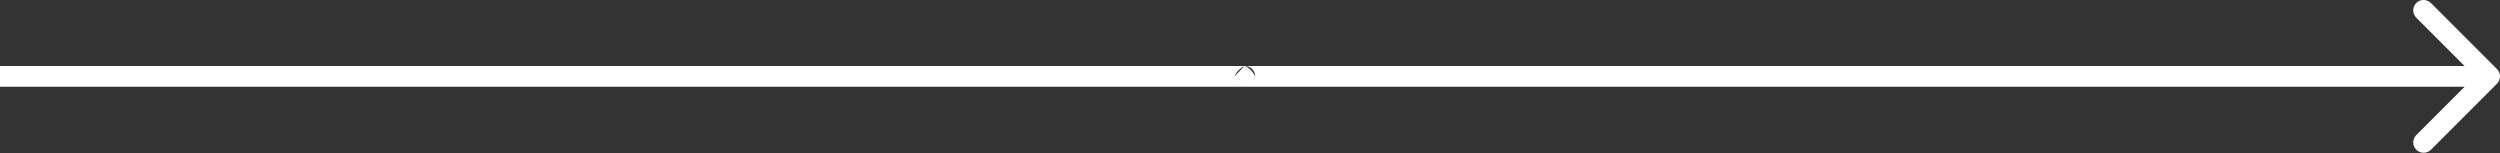 <?xml version="1.0" encoding="UTF-8"?> <svg xmlns="http://www.w3.org/2000/svg" width="964" height="59" viewBox="0 0 964 59" fill="none"><rect x="0" y="0" width="964" height="59" fill="#333333" stroke="none"/> <path d="M962.828 32.285C964.391 30.722 964.391 28.19 962.828 26.628L937.373 1.172C935.81 -0.39 933.278 -0.39 931.716 1.172C930.154 2.734 930.154 5.267 931.716 6.829L954.343 29.456L931.716 52.084C930.154 53.646 930.154 56.178 931.716 57.74C933.278 59.302 935.81 59.302 937.373 57.74L962.828 32.285ZM0 33.456H480V25.456H0V33.456ZM480 33.456H960V25.456H480V33.456ZM476 29.456C476 31.837 477.967 33.456 480 33.456V25.456C482.033 25.456 484 27.075 484 29.456H476ZM480 33.456C479.67 33.456 477.775 33.421 476.619 31.594C477.154 32.267 476 29.456 476 29.456C476 29.456 476 29.456 476 29.456C476 29.456 476 29.456 476 29.456C476 29.456 476 29.456 476 29.456C476 29.456 476 29.456 476 29.456C476 29.456 476 29.456 476 29.456C476 29.456 476 29.456 476 29.456C476 29.456 476 29.456 476 29.456C476 29.456 476 29.456 476 29.456C476 29.456 476 29.456 476 29.456C476 29.456 476 29.456 476 29.456C476 29.456 476 29.456 476 29.456C476 29.456 476 29.456 476 29.456C476 29.456 476 29.456 476 29.456C476 29.456 476 29.456 476 29.456C476 29.456 476 29.456 476 29.456C476 29.456 476 29.456 476 29.456C476 29.456 476 29.456 476 29.456C476 29.456 476 29.456 476 29.456C476 29.456 476 29.456 476 29.456C476 29.456 476 29.456 476 29.456C476 29.456 476 29.456 476 29.456C476 29.456 476 29.456 476 29.456C476 29.456 476 29.456 476 29.456C476 29.456 476 29.456 476 29.456C476 29.456 476 29.456 476 29.456C476 29.456 476 29.456 476 29.456C476 29.456 476 29.456 476 29.456C476 29.456 476 29.456 476 29.456C476 29.456 476 29.456 476 29.456C476 29.456 476 29.456 476 29.456C476 29.456 476 29.456 476 29.456C476 29.456 476 29.456 476 29.456C476 29.456 476 29.456 476 29.456C476 29.456 476 29.456 476 29.456C476 29.456 476 29.456 476 29.456C476 29.456 476 29.456 476 29.456C476 29.456 476 29.456 476 29.456C476 29.456 476 29.456 476 29.456C476 29.456 476 29.456 476 29.456C476 29.456 476 29.456 476 29.456C476 29.456 476 29.456 476 29.456C476 29.456 476 29.456 476 29.456C476 29.456 476 29.456 476 29.456C476 29.456 476 29.456 476 29.456C476 29.456 476 29.456 476 29.456C476 29.456 476 29.456 476 29.456C476 29.456 476 29.456 476 29.456C476 29.456 476 29.456 476 29.456C476 29.456 476 29.456 476 29.456C476 29.456 476 29.456 476 29.456C476 29.456 476 29.456 476 29.456C476 29.456 476 29.456 476 29.456C476 29.456 476 29.456 476 29.456C476 29.456 476 29.456 476 29.456C476 29.456 476 29.456 476 29.456C476 29.456 476 29.456 476 29.456C476 29.456 476 29.456 476 29.456C476 29.456 476 29.456 476 29.456C476 29.456 476 29.456 476 29.456C476 29.456 476 29.456 476 29.456C476 29.456 476 29.456 476 29.456C476 29.456 476 29.456 476 29.456C476 29.456 476 29.456 476 29.456C476 29.456 476 29.456 476 29.456C476 29.456 476 29.456 476 29.456C476 29.456 476 29.456 476 29.456C476 29.456 476 29.456 476 29.456C476 29.456 476 29.456 476 29.456C476 29.456 476 29.456 476 29.456C476 29.456 476 29.456 476 29.456C476 29.456 476 29.456 476 29.456C476 29.456 476 29.456 476 29.456C476 29.456 476 29.456 476 29.456C476 29.456 476 29.456 476 29.456C476 29.456 476 29.456 476 29.456C476 29.456 476 29.456 476 29.456C476 29.456 476 29.456 476 29.456C476 29.456 476 29.456 476 29.456C476 29.456 476 29.456 476 29.456C476 29.456 476 29.456 476 29.456C476 29.456 476 29.456 476 29.456C476 29.456 476 29.456 476 29.456C476 29.456 476 29.456 476 29.456C476 29.456 476 29.456 476 29.456C476 29.456 476 29.456 476 29.456C476 29.456 476 29.456 476 29.456C476 29.456 476 29.456 476 29.456C476 29.456 476 29.456 476 29.456C476 29.456 476 29.456 476 29.456C476 29.456 476 29.456 476 29.456C476 29.456 476 29.456 476 29.456C476 29.456 476 29.456 476 29.456C476 29.456 476 29.456 476 29.456C476 29.456 476 29.456 476 29.456C476 29.456 476 29.456 476 29.456C476 29.456 476 29.456 476 29.456C476 29.456 476 29.456 476 29.456C476 29.456 476 29.456 476 29.456C476 29.456 476 29.456 476 29.456C476 29.456 476 29.456 476 29.456C476 29.456 476 29.456 476 29.456C476 29.456 476 29.456 476 29.456C476 29.456 476 29.456 476 29.456C476 29.456 476 29.456 476 29.456C476 29.456 476 29.456 476 29.456C477.142 26.657 479.917 25.457 479.916 25.457C476 29.456 476 29.456 476 29.456C476 29.456 476 29.456 476 29.456C476 29.456 476 29.456 476 29.456C476 29.456 476 29.456 476 29.456C476 29.456 476 29.456 476 29.456C476 29.456 476 29.456 476 29.456C476 29.456 476 29.456 476 29.456C476 29.456 476 29.456 476 29.456C476 29.456 476 29.456 476 29.456C476 29.456 476 29.456 476 29.456C476 29.456 476 29.456 476 29.456C476 29.456 476 29.456 476 29.456C476 29.456 476 29.456 476 29.456C476 29.456 476 29.456 476 29.456C476 29.456 476 29.456 476 29.456C476 29.456 476 29.456 476 29.456C476 29.456 476 29.456 476 29.456C476 29.456 476 29.456 476 29.456C476 29.456 476 29.456 476 29.456C476 29.456 476 29.456 476 29.456C476 29.456 476 29.456 476 29.456C476.153 28.338 476.279 27.942 476.45 27.613C476.121 28.48 476 28.906 476 29.456H484C484 30.006 483.879 30.432 483.872 30.461C483.721 30.97 483.847 30.574 483.777 30.774C484 29.456 484 29.456 484 29.456C484 29.456 484 29.456 484 29.456C484 29.456 484 29.456 484 29.456C484 29.456 484 29.456 484 29.456C484 29.456 484 29.456 484 29.456C484 29.456 484 29.456 484 29.456C484 29.456 484 29.456 484 29.456C484 29.456 484 29.456 484 29.456C484 29.456 484 29.456 484 29.456C484 29.456 484 29.456 484 29.456C484 29.456 484 29.456 484 29.456C484 29.456 484 29.456 484 29.456C484 29.456 484 29.456 484 29.456C484 29.456 484 29.456 484 29.456C484 29.456 484 29.456 484 29.456C484 29.456 484 29.456 484 29.456C484 29.456 484 29.456 484 29.456C484 29.456 484 29.456 484 29.456C484 29.456 484 29.456 484 29.456C484 29.456 484 29.456 484 29.456C484 29.456 484 29.456 484 29.456C480.083 33.455 482.858 32.255 484 29.456C484 29.456 484 29.456 484 29.456C484 29.456 484 29.456 484 29.456C484 29.456 484 29.456 484 29.456C484 29.456 484 29.456 484 29.456C484 29.456 484 29.456 484 29.456C484 29.456 484 29.456 484 29.456C484 29.456 484 29.456 484 29.456C484 29.456 484 29.456 484 29.456C484 29.456 484 29.456 484 29.456C484 29.456 484 29.456 484 29.456C484 29.456 484 29.456 484 29.456C484 29.456 484 29.456 484 29.456C484 29.456 484 29.456 484 29.456C484 29.456 484 29.456 484 29.456C484 29.456 484 29.456 484 29.456C484 29.456 484 29.456 484 29.456C484 29.456 484 29.456 484 29.456C484 29.456 484 29.456 484 29.456C484 29.456 484 29.456 484 29.456C484 29.456 484 29.456 484 29.456C484 29.456 484 29.456 484 29.456C484 29.456 484 29.456 484 29.456C484 29.456 484 29.456 484 29.456C484 29.456 484 29.456 484 29.456C484 29.456 484 29.456 484 29.456C484 29.456 484 29.456 484 29.456C484 29.456 484 29.456 484 29.456C484 29.456 484 29.456 484 29.456C484 29.456 484 29.456 484 29.456C484 29.456 484 29.456 484 29.456C484 29.456 484 29.456 484 29.456C484 29.456 484 29.456 484 29.456C484 29.456 484 29.456 484 29.456C484 29.456 484 29.456 484 29.456C484 29.456 484 29.456 484 29.456C484 29.456 484 29.456 484 29.456C484 29.456 484 29.456 484 29.456C484 29.456 484 29.456 484 29.456C484 29.456 484 29.456 484 29.456C484 29.456 484 29.456 484 29.456C484 29.456 484 29.456 484 29.456C484 29.456 484 29.456 484 29.456C484 29.456 484 29.456 484 29.456C484 29.456 484 29.456 484 29.456C484 29.456 484 29.456 484 29.456C484 29.456 484 29.456 484 29.456C484 29.456 484 29.456 484 29.456C484 29.456 484 29.456 484 29.456C484 29.456 484 29.456 484 29.456C484 29.456 484 29.456 484 29.456C484 29.456 484 29.456 484 29.456C484 29.456 484 29.456 484 29.456C484 29.456 484 29.456 484 29.456C484 29.456 484 29.456 484 29.456C484 29.456 484 29.456 484 29.456C484 29.456 484 29.456 484 29.456C484 29.456 484 29.456 484 29.456C484 29.456 484 29.456 484 29.456C484 29.456 484 29.456 484 29.456C484 29.456 484 29.456 484 29.456C484 29.456 484 29.456 484 29.456C484 29.456 484 29.456 484 29.456C484 29.456 484 29.456 484 29.456C484 29.456 484 29.456 484 29.456C484 29.456 484 29.456 484 29.456C484 29.456 484 29.456 484 29.456C484 29.456 484 29.456 484 29.456C484 29.456 484 29.456 484 29.456C484 29.456 484 29.456 484 29.456C484 29.456 484 29.456 484 29.456C484 29.456 484 29.456 484 29.456C484 29.456 484 29.456 484 29.456C484 29.456 484 29.456 484 29.456C484 29.456 484 29.456 484 29.456C484 29.456 484 29.456 484 29.456C484 29.456 484 29.456 484 29.456C484 29.456 484 29.456 484 29.456C484 29.456 484 29.456 484 29.456C484 29.456 484 29.456 484 29.456C484 29.456 484 29.456 484 29.456C484 29.456 484 29.456 484 29.456C484 29.456 484 29.456 484 29.456C484 29.456 484 29.456 484 29.456C484 29.456 484 29.456 484 29.456C484 29.456 484 29.456 484 29.456C484 29.456 484 29.456 484 29.456C484 29.456 484 29.456 484 29.456C484 29.456 484 29.456 484 29.456C484 29.456 484 29.456 484 29.456C484 29.456 484 29.456 484 29.456C484 29.456 484 29.456 484 29.456C484 29.456 484 29.456 484 29.456C484 29.456 484 29.456 484 29.456C484 29.456 484 29.456 484 29.456C484 29.456 484 29.456 484 29.456C484 29.456 484 29.456 484 29.456C484 29.456 484 29.456 484 29.456C484 29.456 484 29.456 484 29.456C484 29.456 484 29.456 484 29.456C484 29.456 484 29.456 484 29.456C484 29.456 484 29.456 484 29.456C484 29.456 484 29.456 484 29.456C484 29.456 484 29.456 484 29.456C484 29.456 484 29.456 484 29.456C484 29.456 484 29.456 484 29.456C484 29.456 482.846 26.645 480.049 25.456C482.225 25.491 480.33 25.456 480 25.456V33.456Z" fill="white"></path> </svg> 